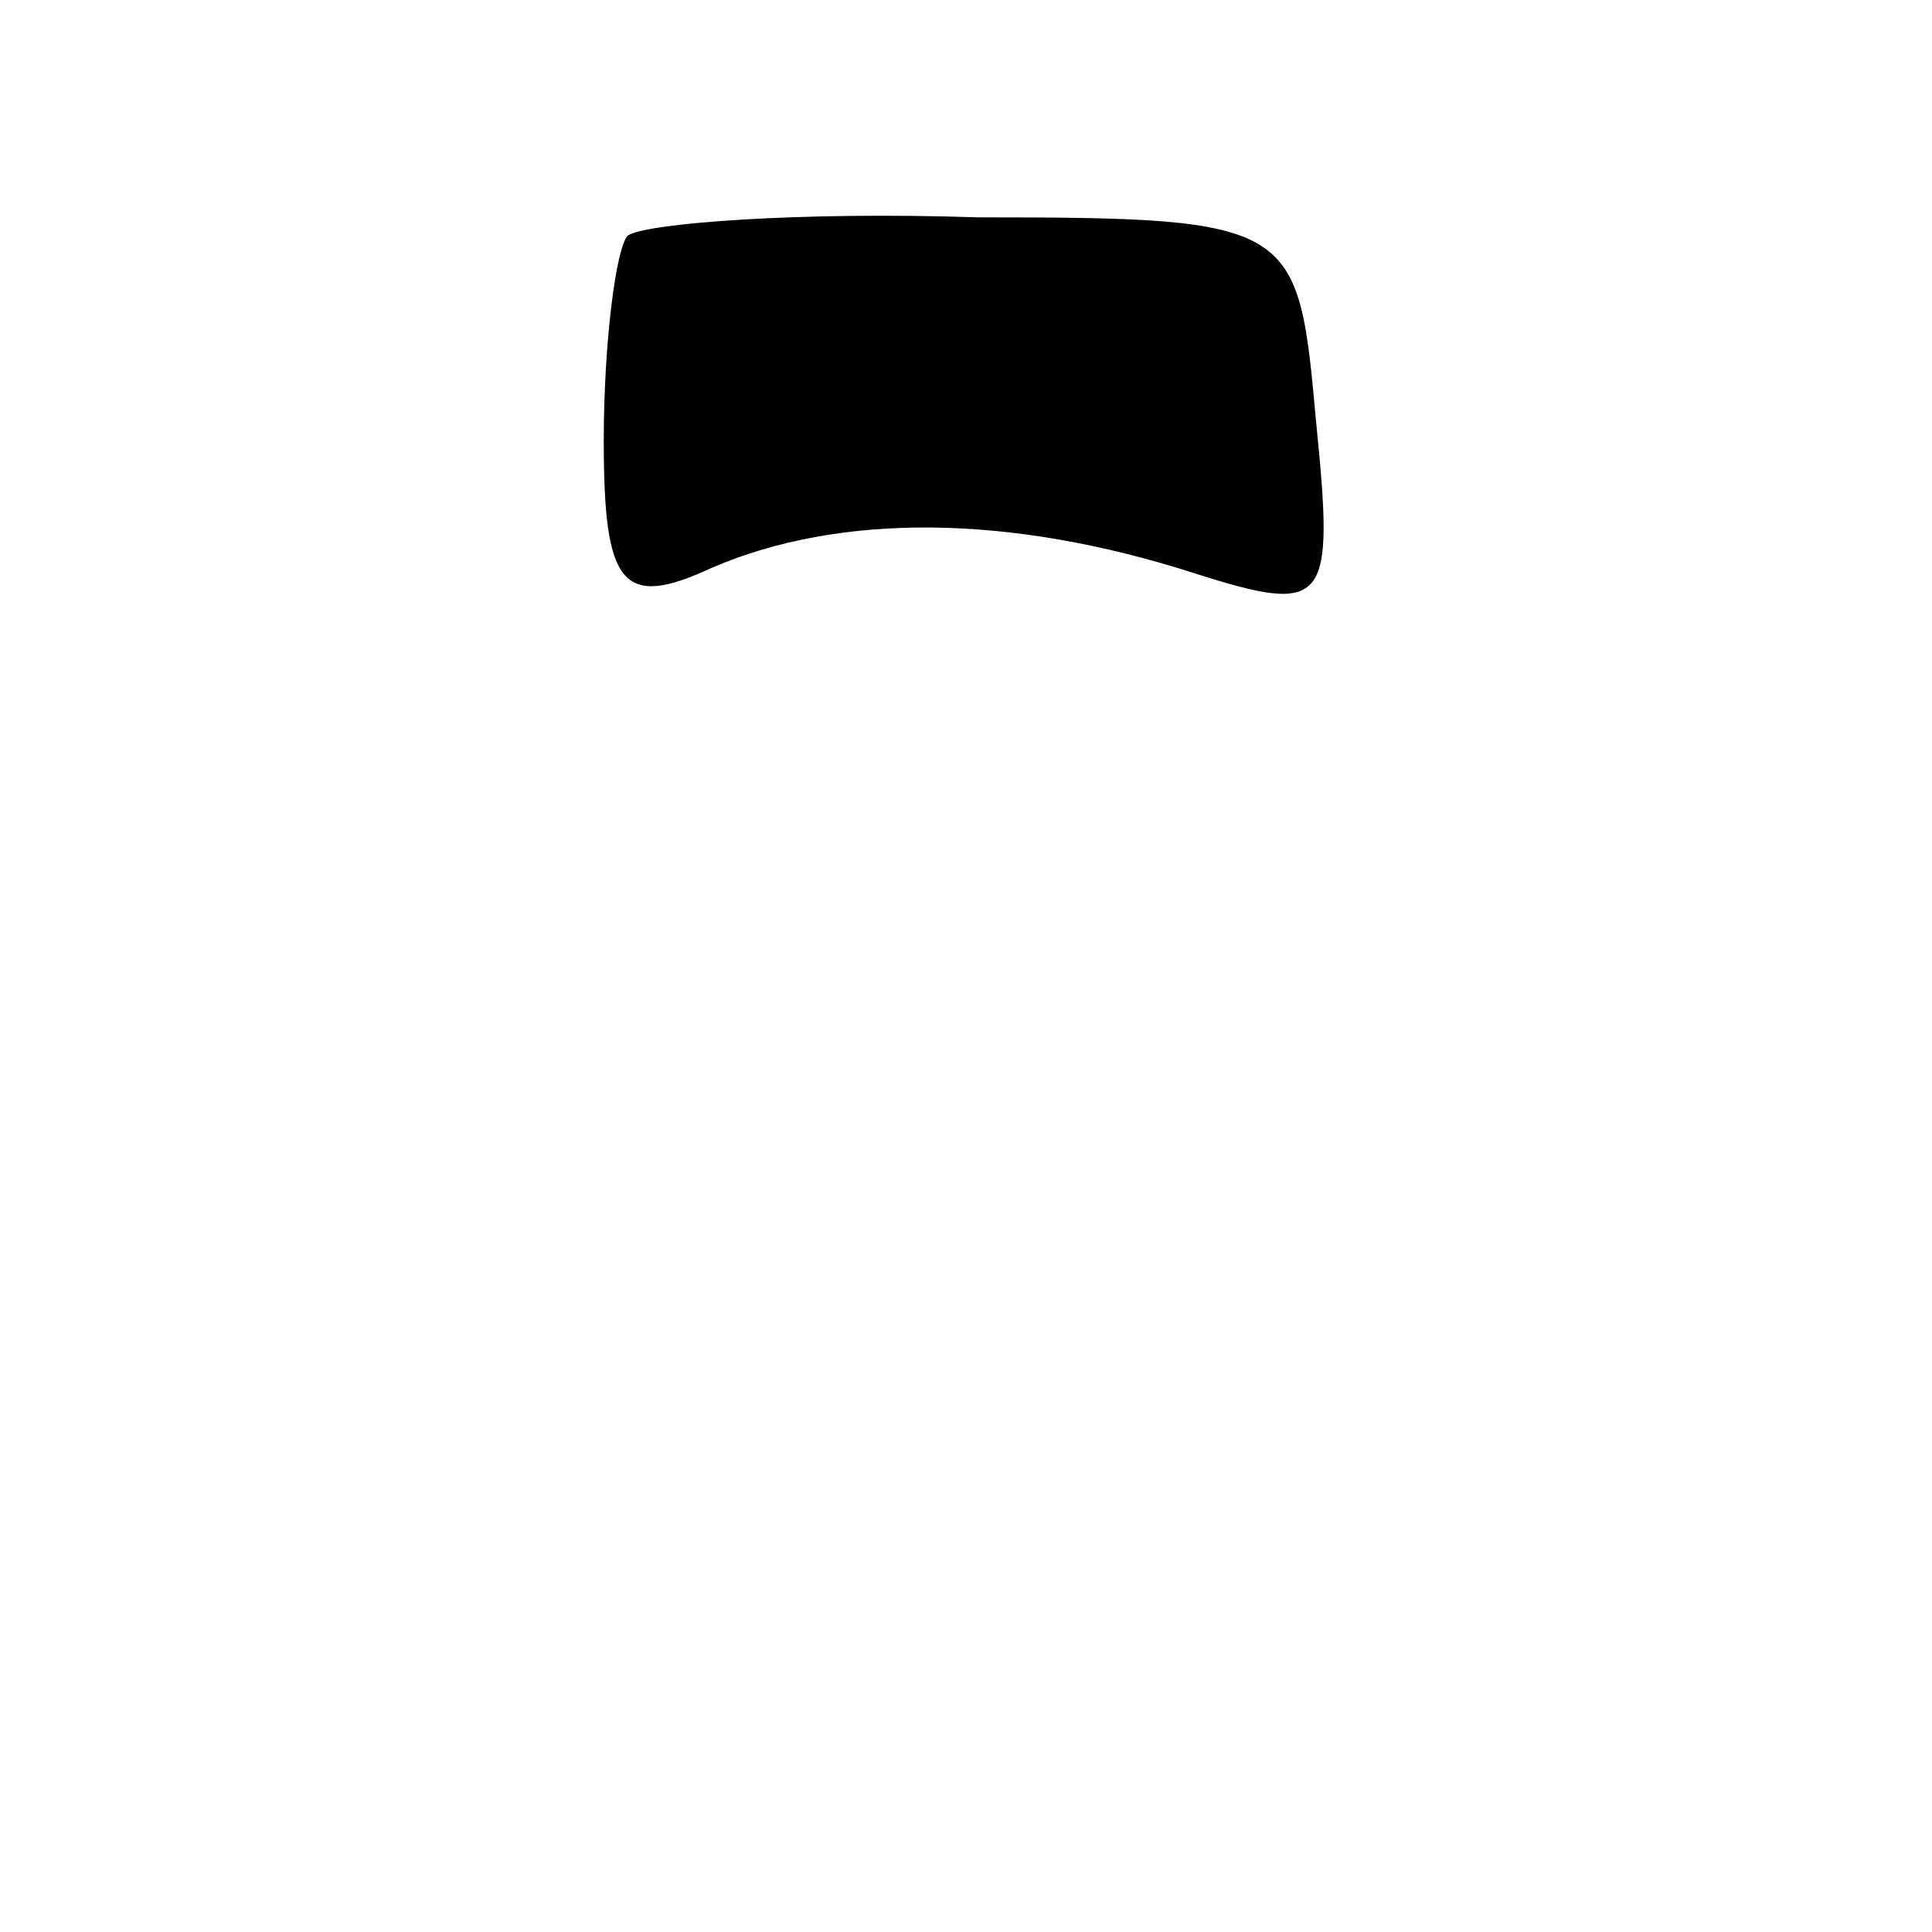 <?xml version="1.0" standalone="no"?>
<!DOCTYPE svg PUBLIC "-//W3C//DTD SVG 20010904//EN"
 "http://www.w3.org/TR/2001/REC-SVG-20010904/DTD/svg10.dtd">
<svg version="1.0" xmlns="http://www.w3.org/2000/svg"
 width="32pt" height="32pt" viewBox="0 0 32 32"
 preserveAspectRatio="xMidYMid meet">

<g transform="translate(0,32) scale(0.1,-0.1)"
fill="#000000" stroke="none">
<path d="M104 281 c-2 -2 -4 -18 -4 -34 0 -24 3 -28 18 -21 21 9 49 9 80 -1
22 -7 23 -5 20 25 -3 33 -3 34 -56 34 -30 1 -55 -1 -58 -3z"/>
</g>
</svg>
